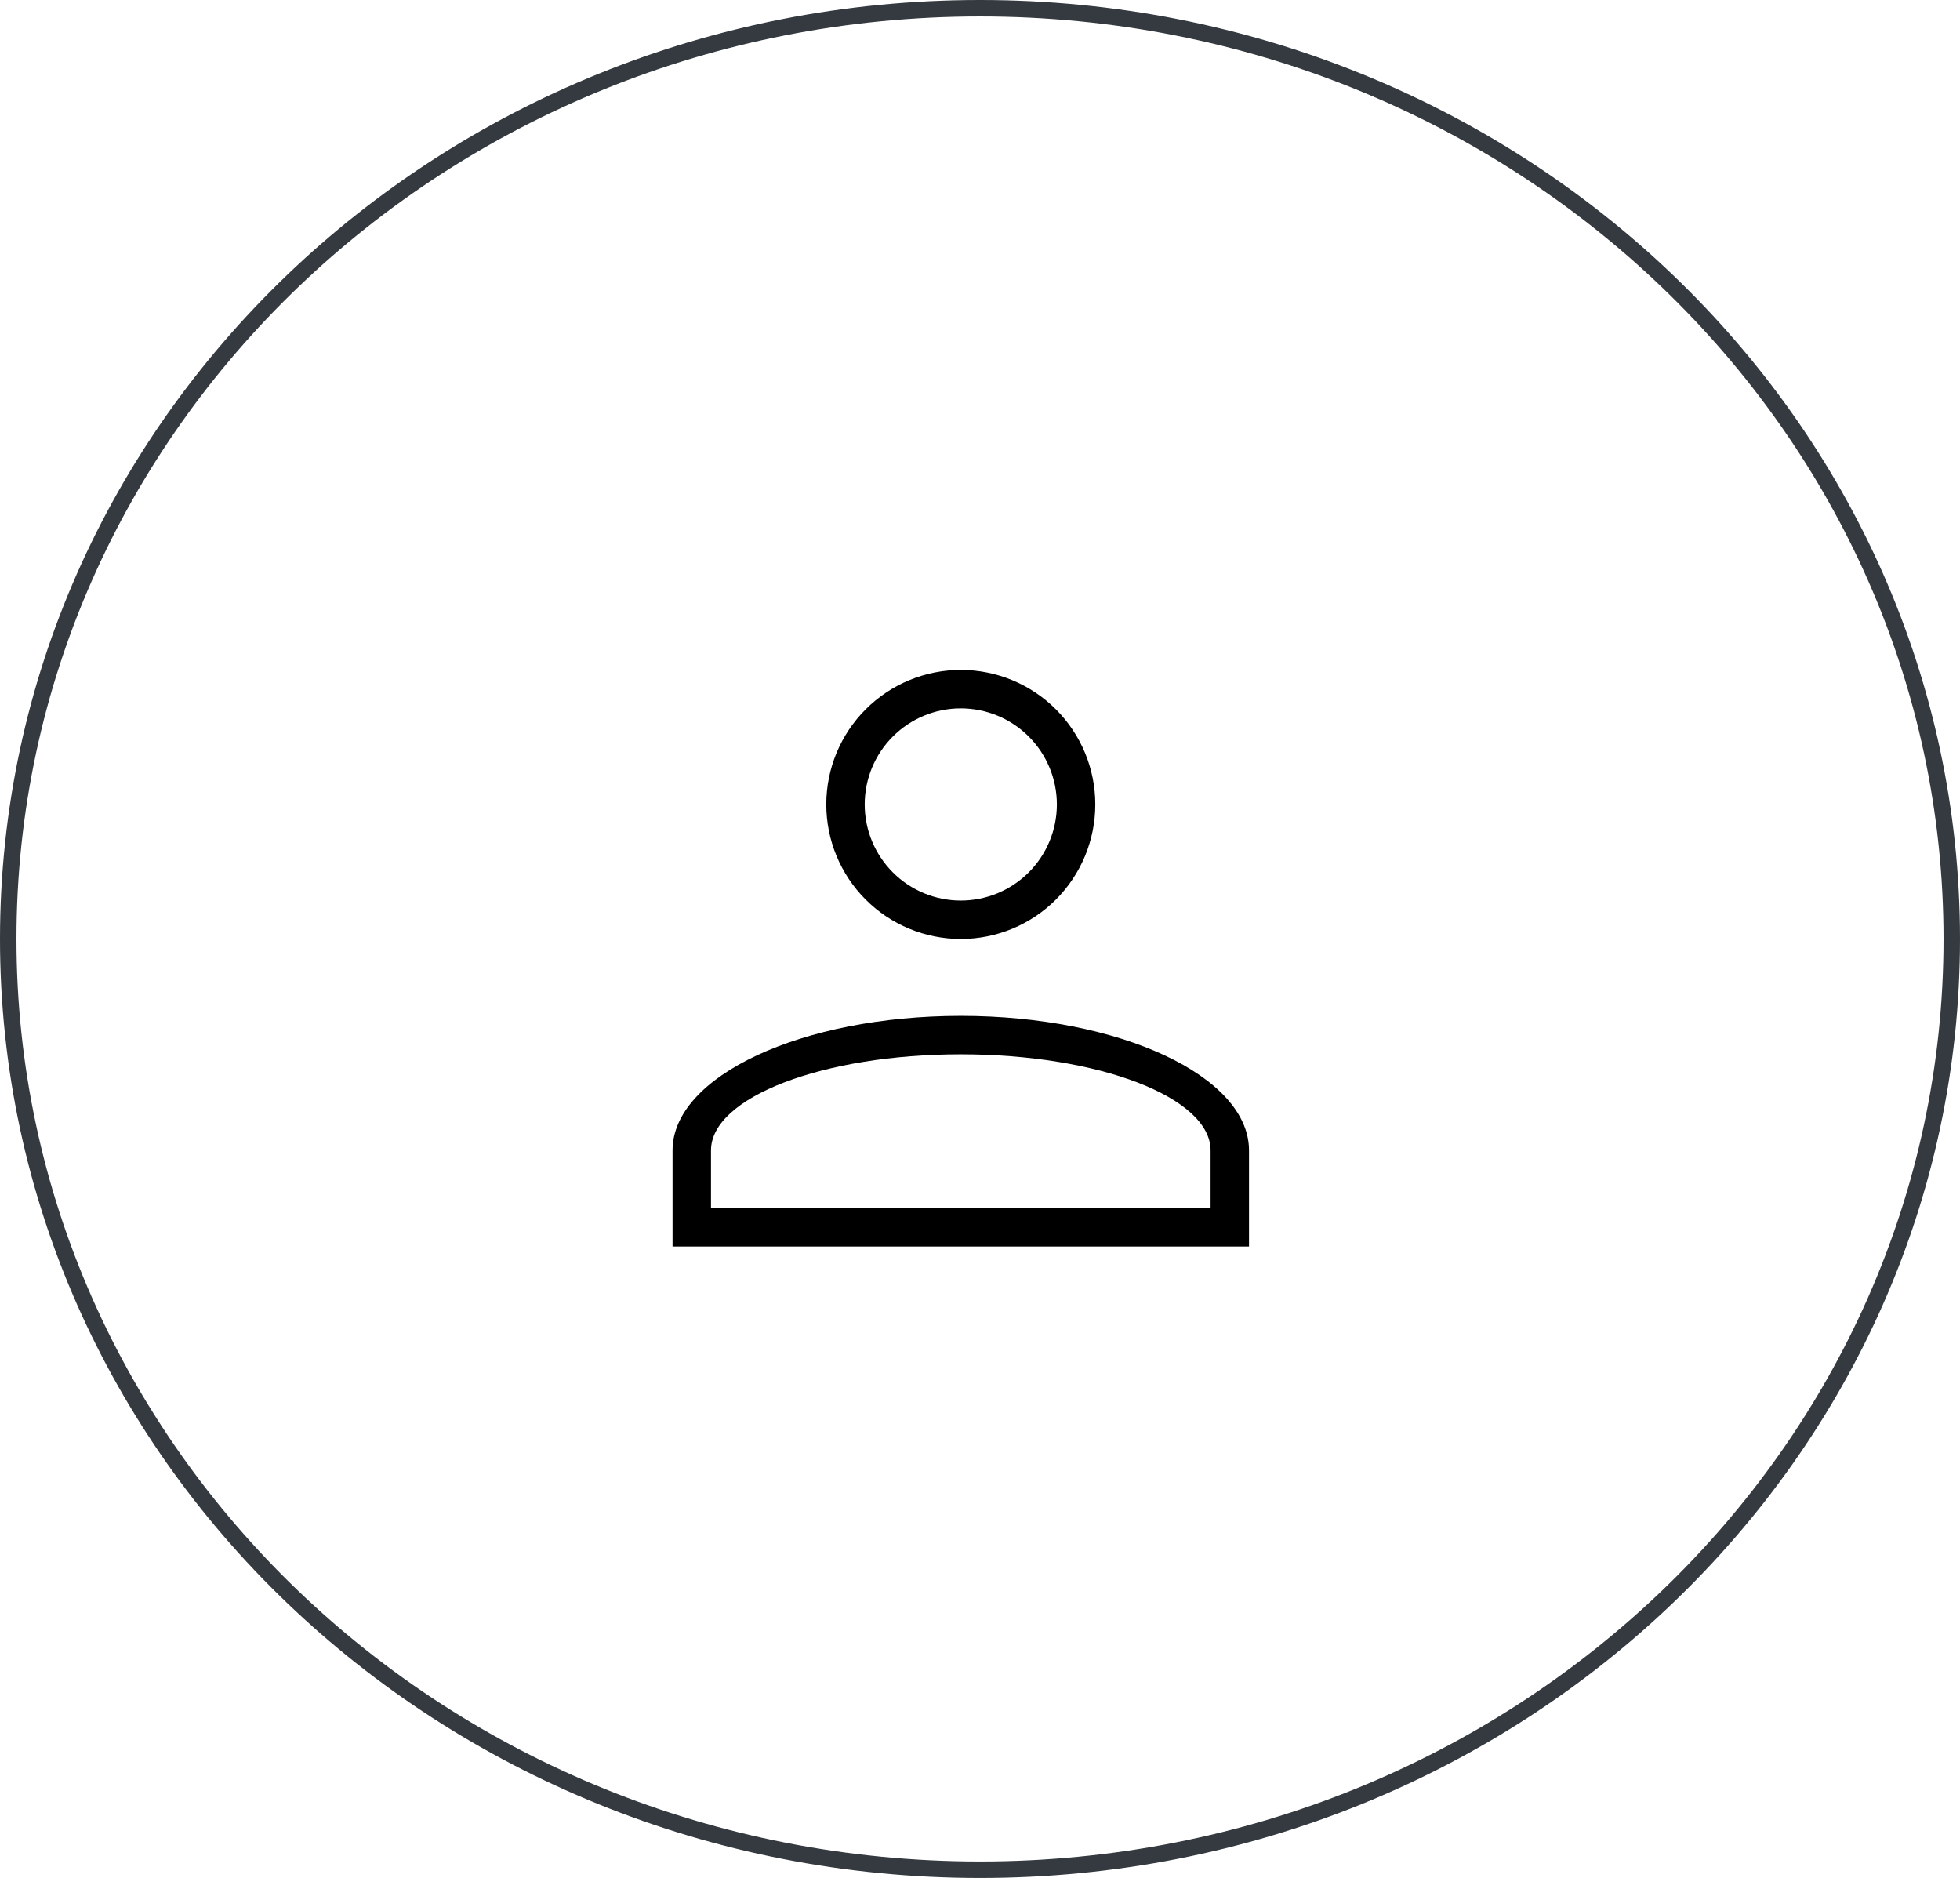 <svg width="119" height="114" viewBox="0 0 119 114" fill="none" xmlns="http://www.w3.org/2000/svg">
<path d="M58.333 61.667C67.993 61.667 75.833 65.33 75.833 69.833V75.667H40.833V69.833C40.833 65.33 48.673 61.667 58.333 61.667ZM73.5 69.833C73.5 66.613 66.71 64 58.333 64C49.957 64 43.167 66.613 43.167 69.833V73.333H73.5V69.833ZM58.333 40.667C60.499 40.667 62.576 41.527 64.108 43.059C65.639 44.59 66.5 46.667 66.5 48.833C66.5 50.999 65.639 53.077 64.108 54.608C62.576 56.14 60.499 57 58.333 57C56.167 57 54.09 56.14 52.559 54.608C51.027 53.077 50.167 50.999 50.167 48.833C50.167 46.667 51.027 44.59 52.559 43.059C54.09 41.527 56.167 40.667 58.333 40.667ZM58.333 43C56.786 43 55.302 43.615 54.209 44.709C53.114 45.803 52.5 47.286 52.5 48.833C52.5 50.38 53.114 51.864 54.209 52.958C55.302 54.052 56.786 54.667 58.333 54.667C59.88 54.667 61.364 54.052 62.458 52.958C63.552 51.864 64.167 50.38 64.167 48.833C64.167 47.286 63.552 45.803 62.458 44.709C61.364 43.615 59.88 43 58.333 43Z" fill="black"/>
<path d="M59.5 0.5C92.105 0.5 118.5 25.816 118.5 57C118.5 88.184 92.105 113.5 59.5 113.5C26.895 113.5 0.5 88.184 0.5 57C0.5 25.816 26.895 0.5 59.5 0.5Z" stroke="#343A40"/>
</svg>
